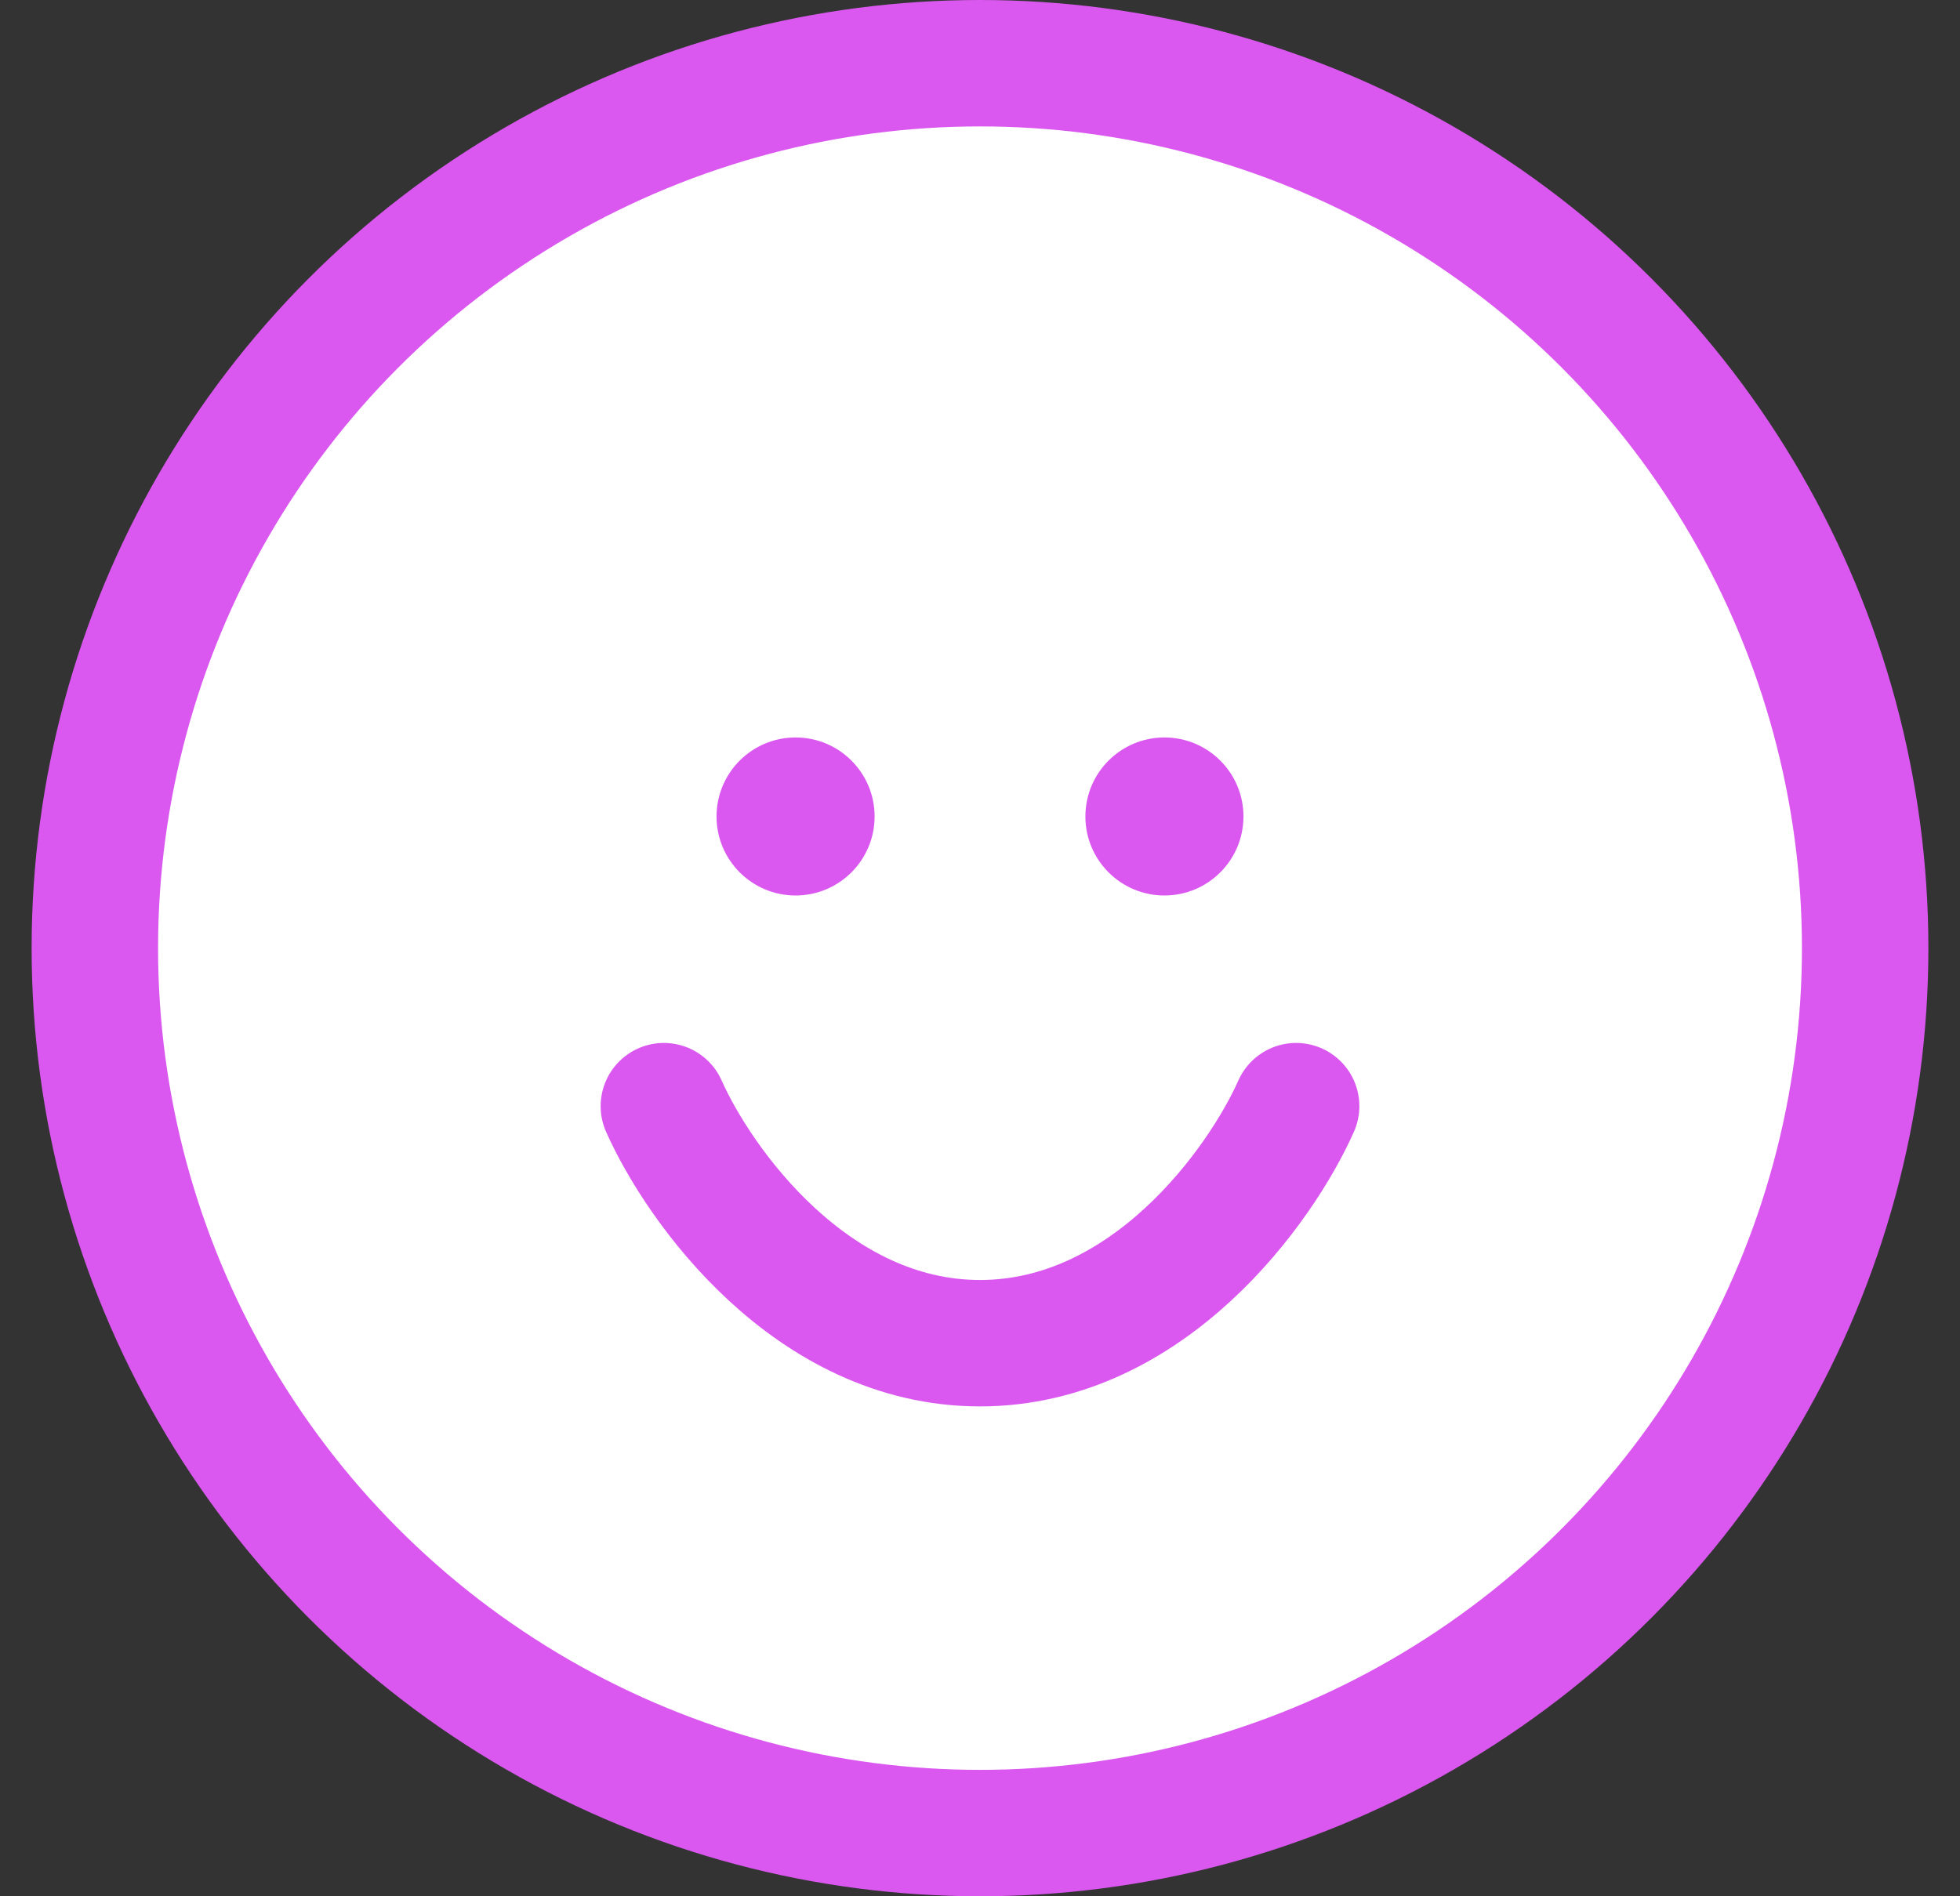<svg width="31" height="30" viewBox="0 0 31 30" fill="none" xmlns="http://www.w3.org/2000/svg">
<rect x="0" y="0" width="31" height="30" fill="#333333" stroke="none"/>
<circle cx="15.5" cy="15" r="14" fill="white" stroke="#DA58EF" stroke-width="2"/>
<circle cx="12.583" cy="12.917" r="1.25" fill="#DA58EF"/>
<circle cx="18.417" cy="12.917" r="1.25" fill="#DA58EF"/>
<path d="M10.5 17.5C11.056 18.75 12.833 21.25 15.5 21.25C18.167 21.25 19.944 18.75 20.5 17.5" stroke="#DA58EF" stroke-width="2" stroke-linecap="round" stroke-linejoin="round"/>
</svg>

